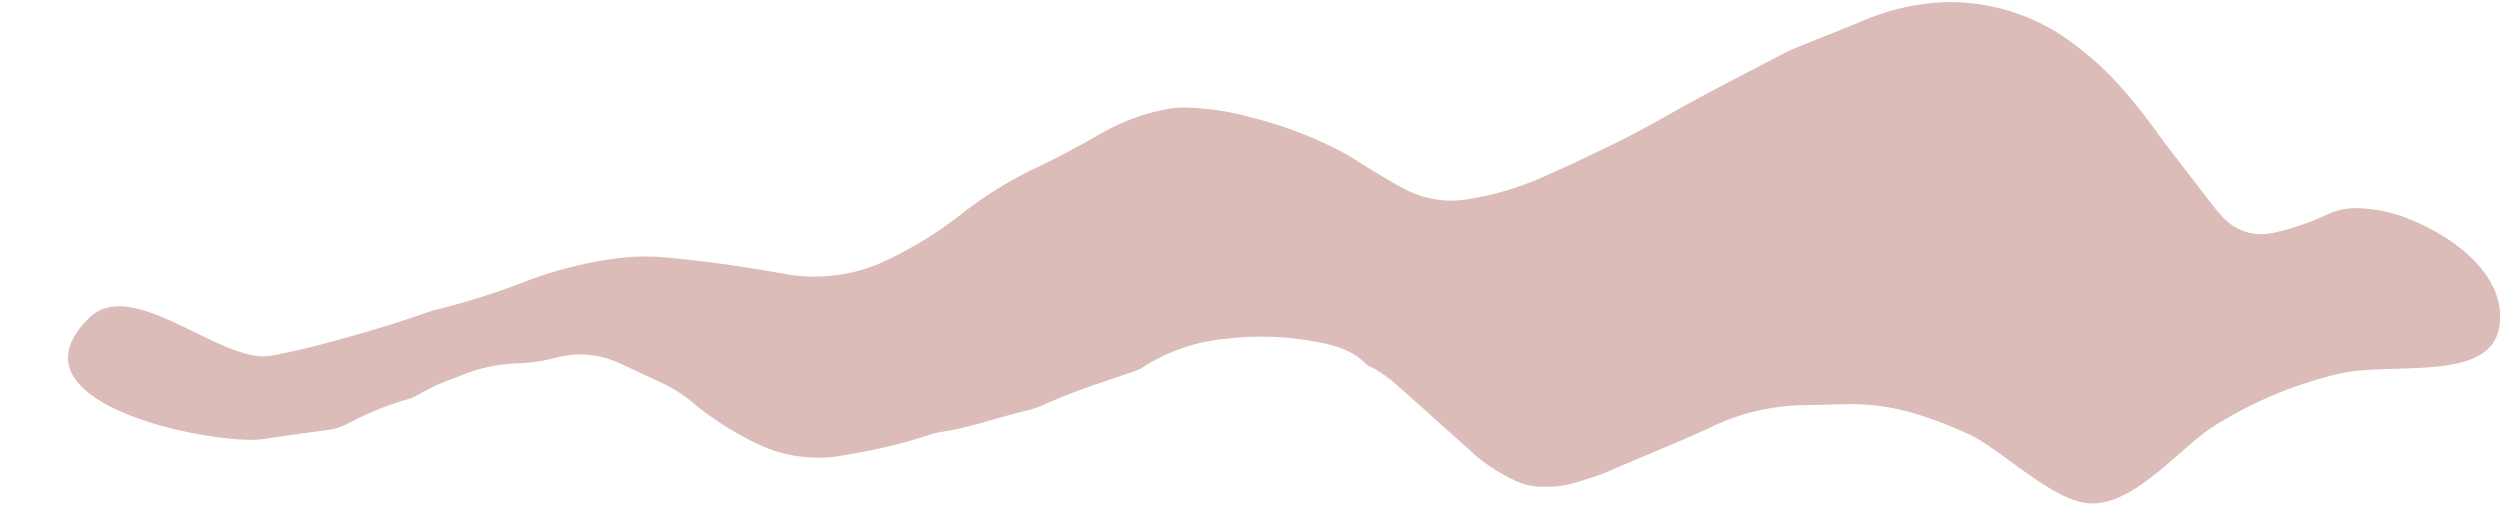 <?xml version="1.0" encoding="UTF-8"?><svg xmlns="http://www.w3.org/2000/svg" xmlns:xlink="http://www.w3.org/1999/xlink" height="54.9" preserveAspectRatio="xMidYMid meet" version="1.0" viewBox="-7.4 -0.2 272.0 54.9" width="272.0" zoomAndPan="magnify"><g id="change1_1"><path d="M264.588,33.636a6.965,6.965,0,0,1-.039,1.576c-.874,6.372-11.853,3.844-17.687,5.3a45.175,45.175,0,0,0-13.508,5.725c-3.678,2.4-8.481,8.459-13.235,8.332-3.994-.1-9.4-5.545-12.959-7.353a44.142,44.142,0,0,0-6.553-2.517,24.39,24.39,0,0,0-7.616-.911c-1.339.005-2.678.1-4.016.087a23.9,23.9,0,0,0-10.335,2.458c-3.647,1.681-7.386,3.148-11.062,4.762-1.118.492-2.314.812-3.479,1.193a11.276,11.276,0,0,1-3.638.464,6.807,6.807,0,0,1-3.228-.762,19.517,19.517,0,0,1-4.2-2.729c-.9-.836-1.823-1.644-2.738-2.463-2.077-1.859-4.142-3.732-6.244-5.564a16.924,16.924,0,0,0-1.921-1.322,4.947,4.947,0,0,1-.875-.48c-1.758-1.8-4.081-2.226-6.393-2.6a31.414,31.414,0,0,0-8.68-.189,19.863,19.863,0,0,0-9.117,3.042,5.827,5.827,0,0,1-1.506.672c-3.062,1.036-6.146,2.012-9.1,3.351a12.157,12.157,0,0,1-2.208.775c-3.039.715-5.982,1.807-9.081,2.285a9.114,9.114,0,0,0-1.622.4,59.248,59.248,0,0,1-8.781,2.1,15.369,15.369,0,0,1-10.094-1.333,34.205,34.205,0,0,1-6.728-4.352,14.571,14.571,0,0,0-3.383-2.139c-1.115-.513-2.219-1.049-3.331-1.568-.506-.236-1.014-.465-1.528-.681a9.93,9.93,0,0,0-6.554-.488,19.072,19.072,0,0,1-4.291.628,17.473,17.473,0,0,0-6.489,1.484,24.261,24.261,0,0,0-4.265,1.917,5.451,5.451,0,0,1-1.542.621,32.51,32.51,0,0,0-6.174,2.561,6.327,6.327,0,0,1-2.222.678c-2.322.313-4.642.634-6.959.98C16.3,48.3-7.395,43.876,2.311,34.379,6.7,30.088,15.368,38.155,20.9,38.559a7.439,7.439,0,0,0,1.984-.212c1.421-.289,2.842-.592,4.243-.962,3.775-1,7.531-2.059,11.219-3.349a23.165,23.165,0,0,1,2.24-.676,81.729,81.729,0,0,0,9.553-3.073,44.005,44.005,0,0,1,9.395-2.356,23.858,23.858,0,0,1,5.337-.127c4.007.339,7.978.9,11.935,1.594.44.077.881.145,1.32.226A18.157,18.157,0,0,0,89.2,28.058,43.365,43.365,0,0,0,97.4,22.935a42.534,42.534,0,0,1,7.663-4.747c2.627-1.235,5.174-2.621,7.691-4.069a22.874,22.874,0,0,1,6.9-2.463,9.438,9.438,0,0,1,2.328-.133,28.81,28.81,0,0,1,6.926,1.1,43.477,43.477,0,0,1,10.26,4.006c.859.518,1.691,1.082,2.554,1.594,1.343.795,2.662,1.646,4.063,2.324a10.845,10.845,0,0,0,6.18.98,33.037,33.037,0,0,0,9.25-2.8c2.044-.891,4.05-1.87,6.064-2.827,2.419-1.15,4.764-2.43,7.1-3.751,4.078-2.306,8.263-4.422,12.411-6.6.591-.311,1.224-.545,1.844-.8,2.273-.924,4.558-1.82,6.822-2.765a25.669,25.669,0,0,1,7.773-1.9,22.219,22.219,0,0,1,13.686,3.57,34.159,34.159,0,0,1,7.607,7c1.4,1.588,2.58,3.362,3.868,5.046q2.54,3.32,5.1,6.626c.273.352.576.682.878,1.01a5.658,5.658,0,0,0,5.463,1.817,25.494,25.494,0,0,0,3.531-1.012c.949-.323,1.866-.745,2.784-1.152a6.923,6.923,0,0,1,2.937-.535,15.713,15.713,0,0,1,5.545,1.147C258.728,25.182,264.162,28.785,264.588,33.636Z" fill="#dcbcb8"/></g></svg>